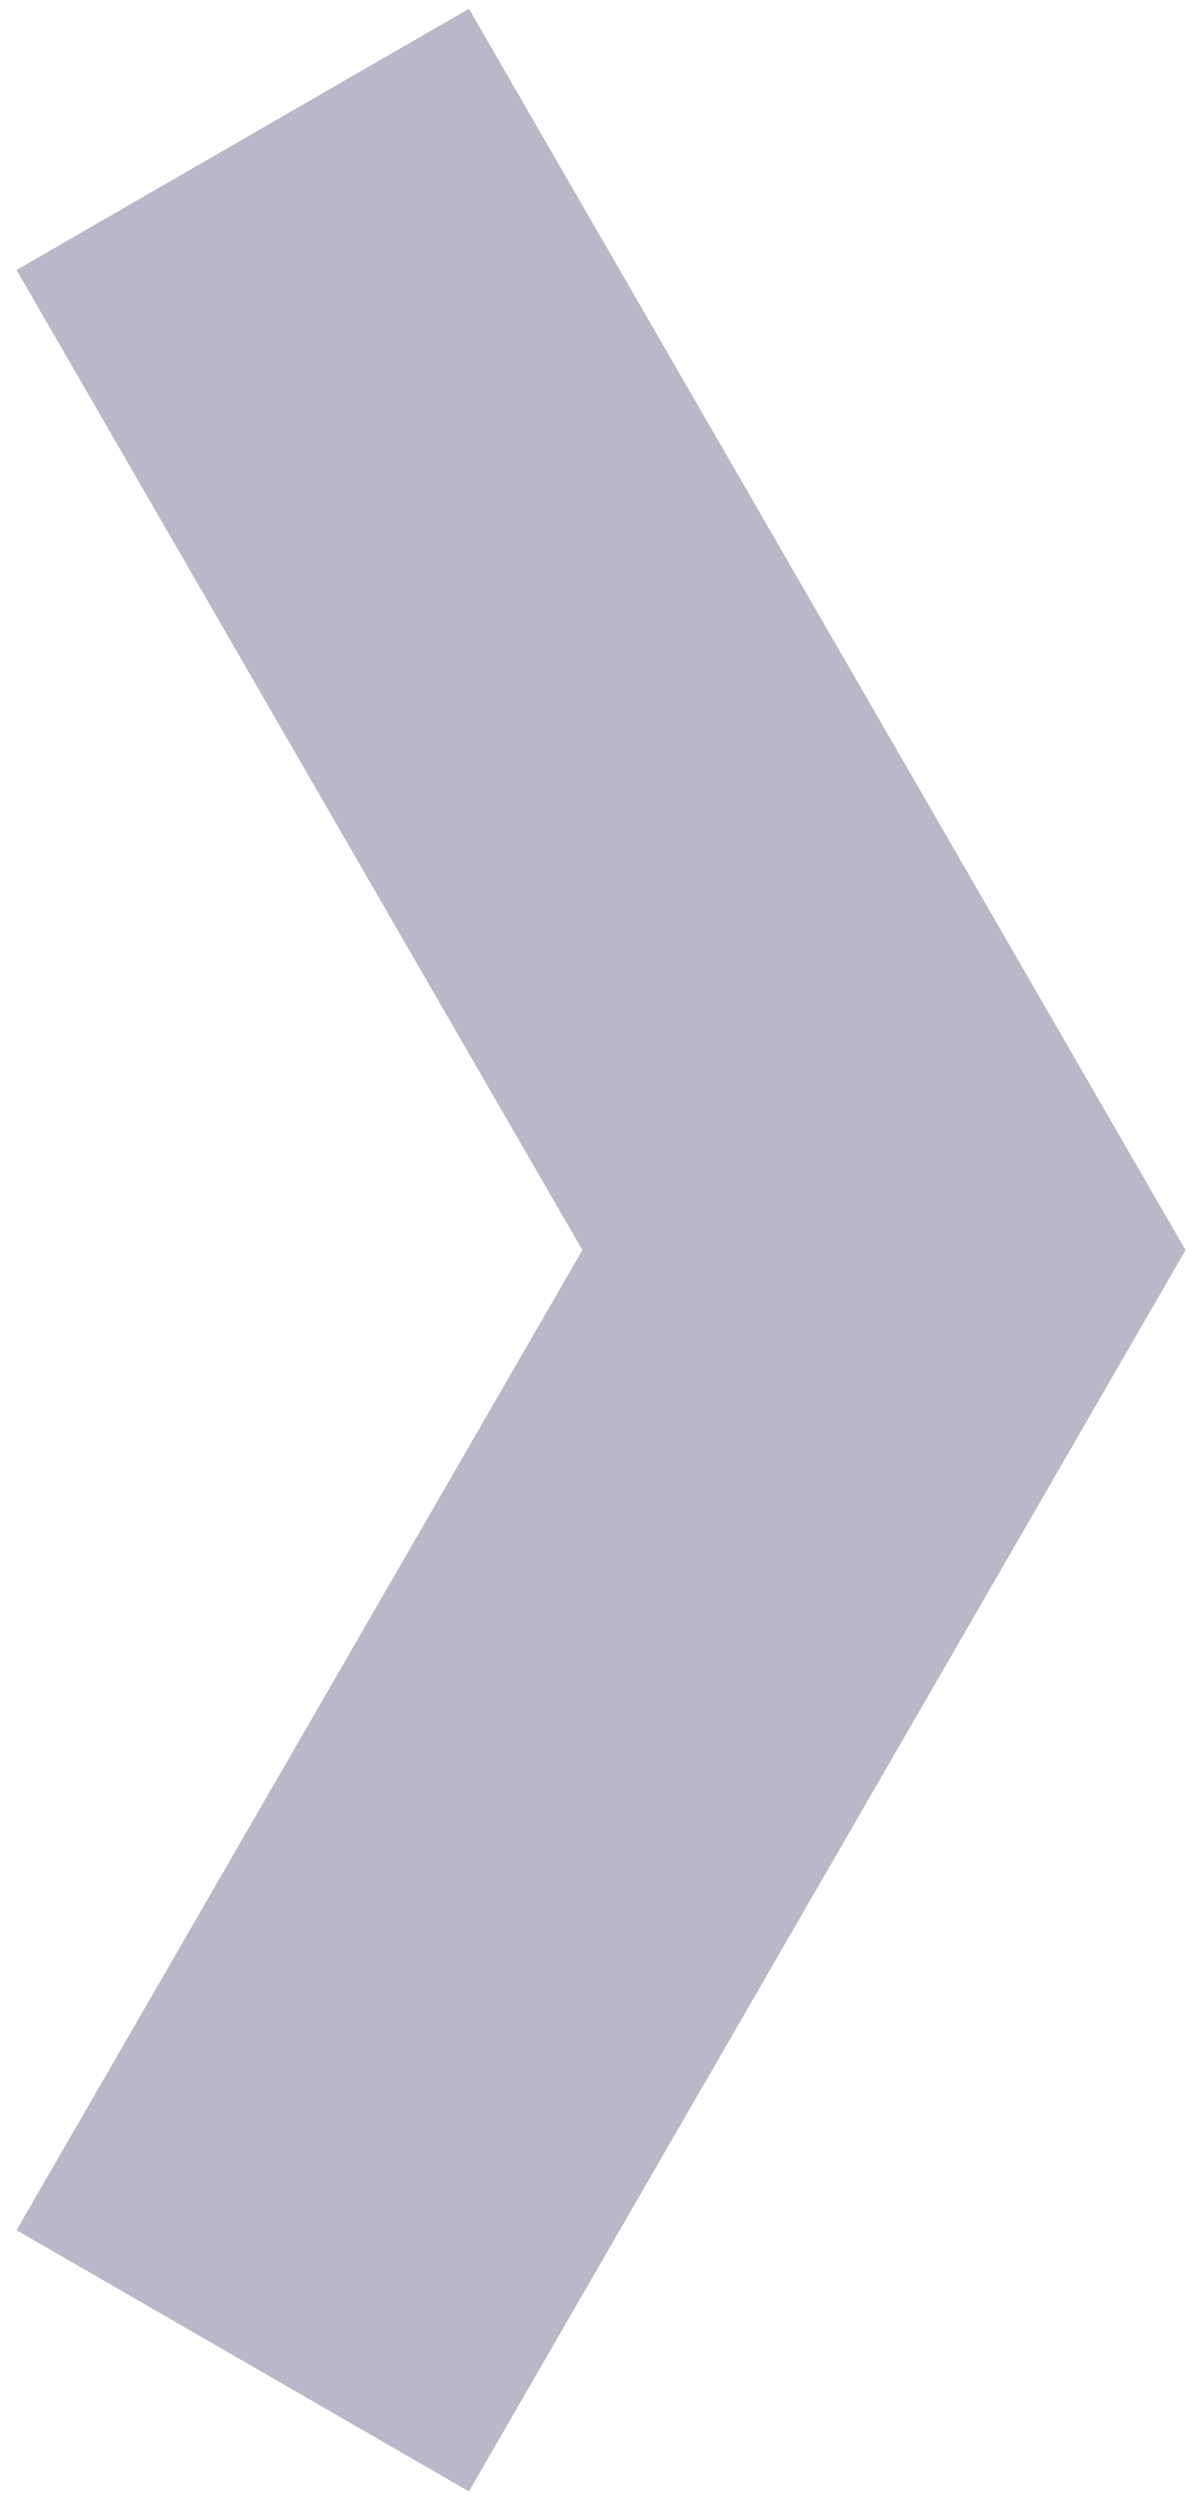 <svg width="64" height="134" viewBox="0 0 64 134" fill="none" xmlns="http://www.w3.org/2000/svg">
<path d="M13.011 126.53L47.381 67L13.011 7.47" stroke="#B8B8C9" stroke-width="28" stroke-miterlimit="10"/>
</svg>
